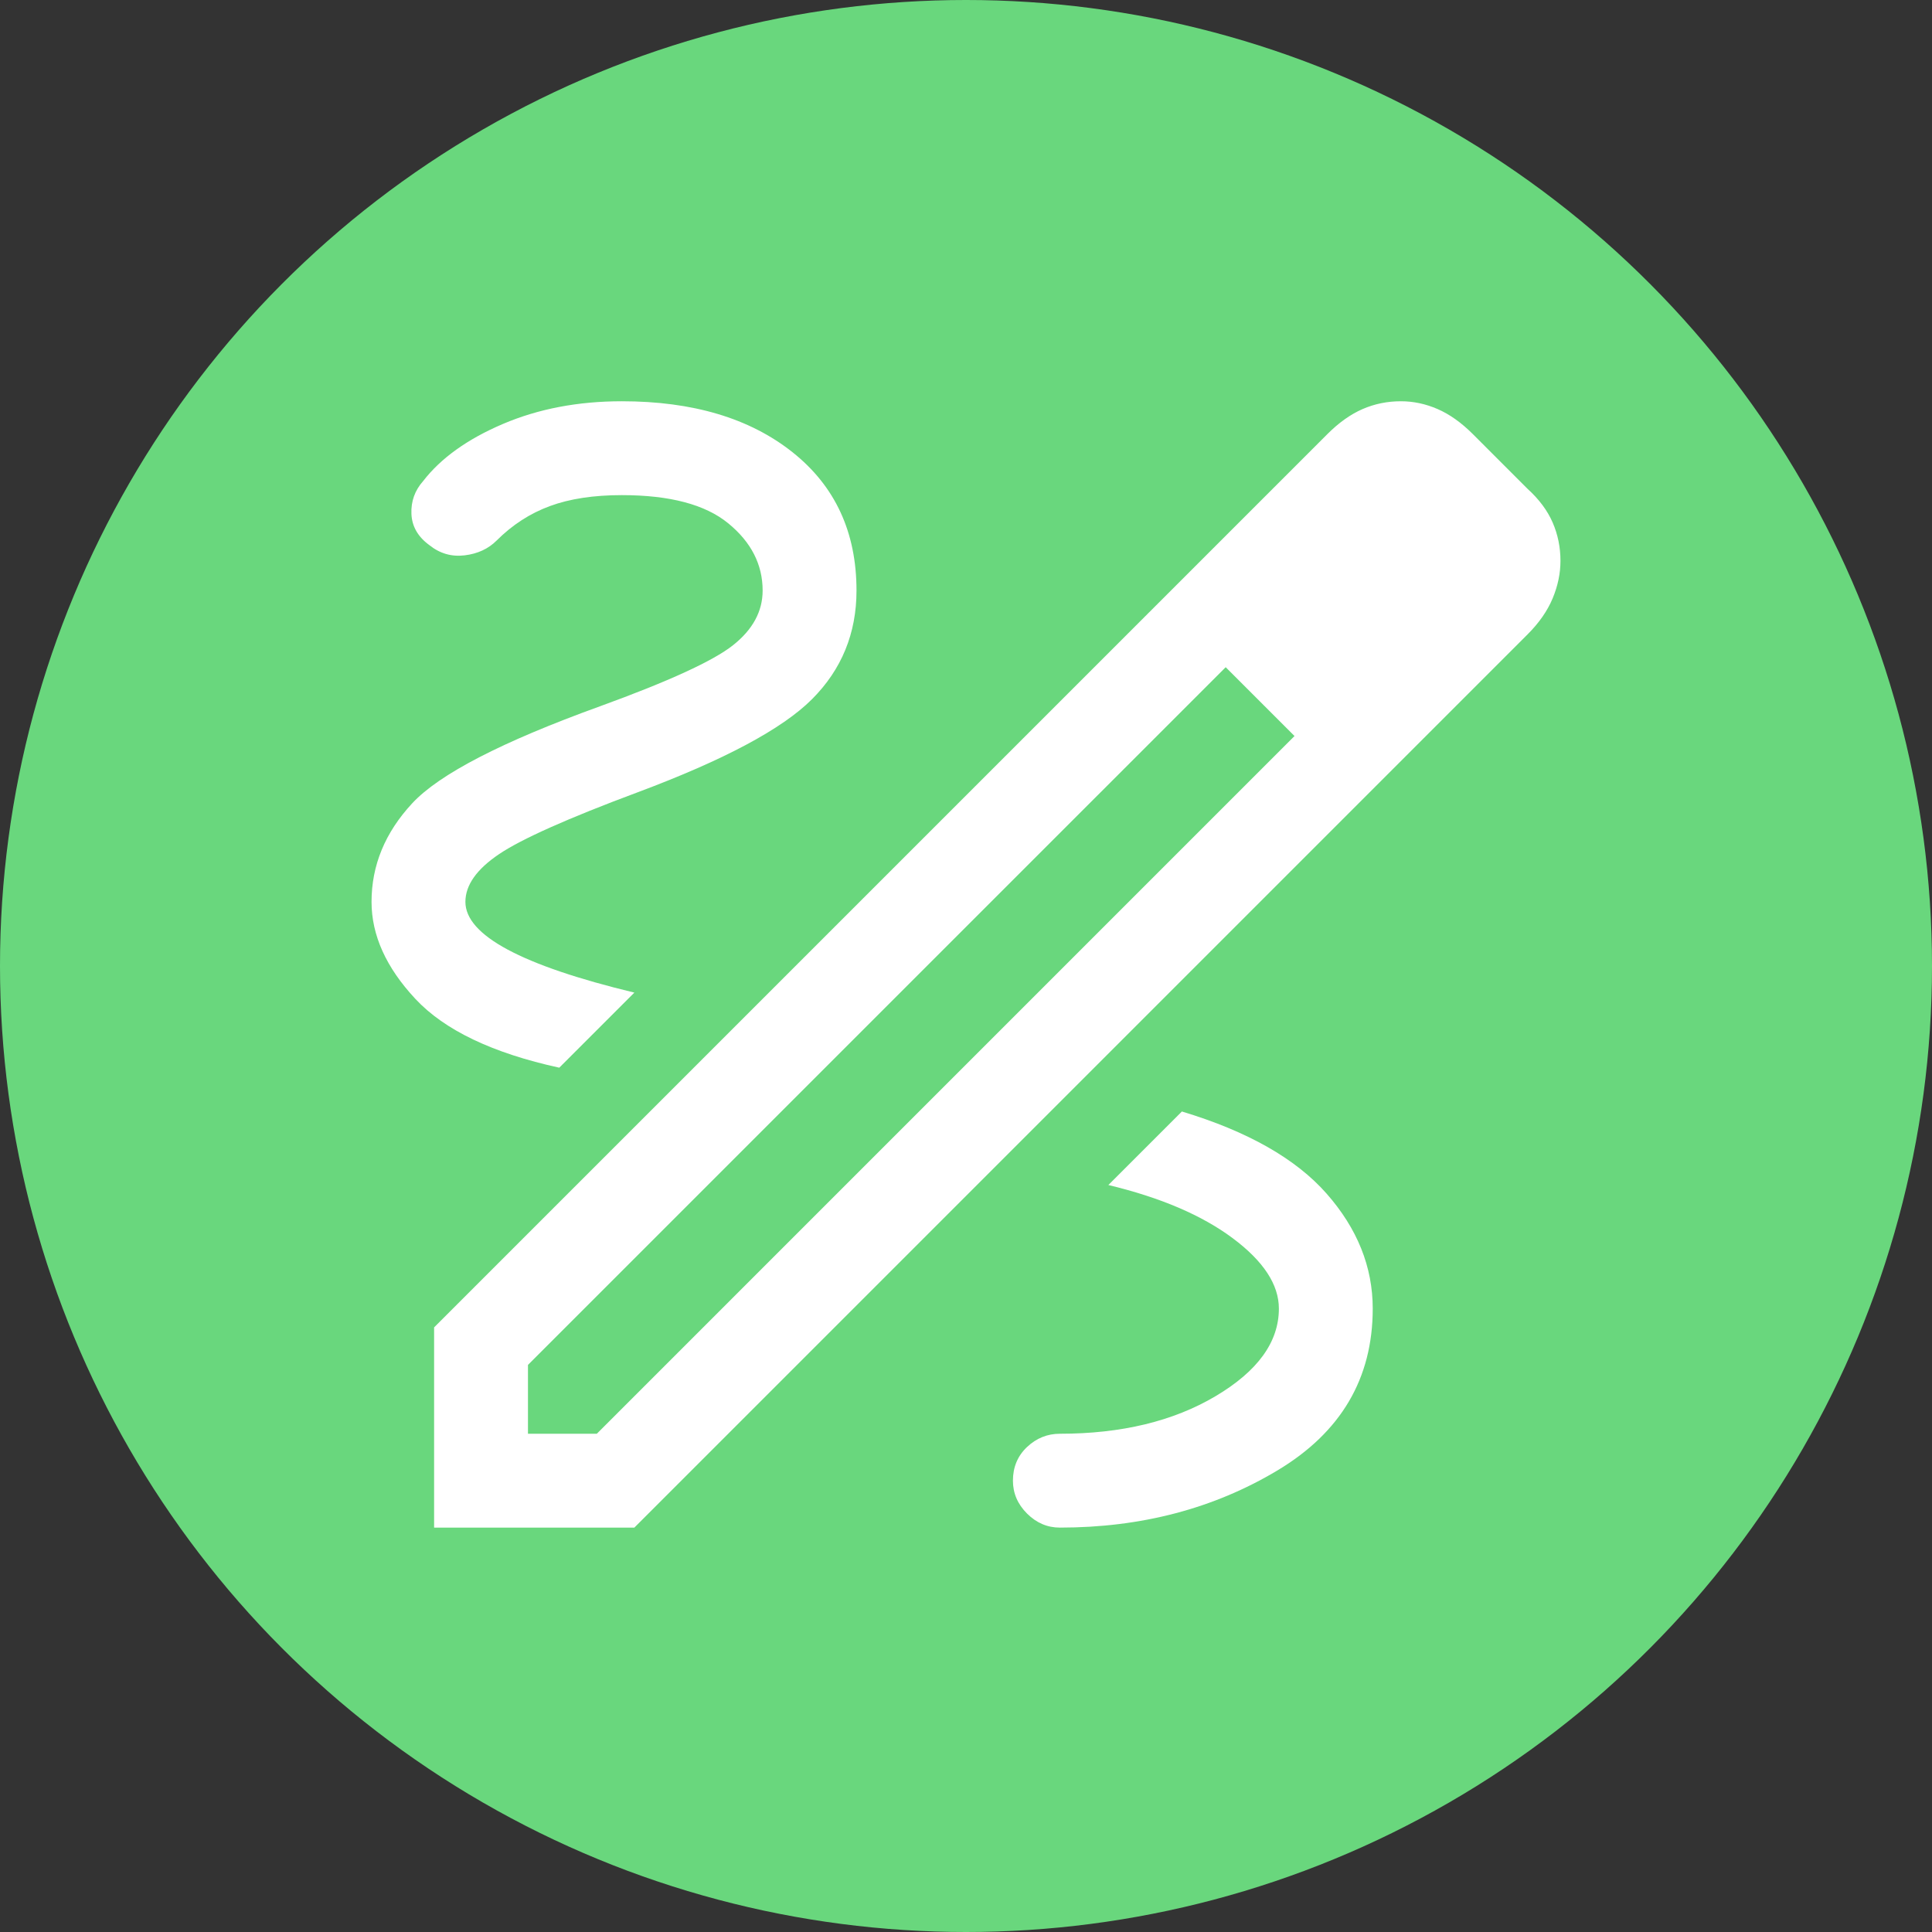 <svg width="130" height="130" viewBox="0 0 130 130" fill="none" xmlns="http://www.w3.org/2000/svg">
<rect x="0" y="0" width="130" height="130" fill="#333333" stroke="none"/>
<circle cx="65" cy="65" r="65" fill="#69D77D"/>
<path d="M29.21 102.789V89.316L89.316 29.21C90.088 28.439 90.877 27.877 91.684 27.526C92.491 27.175 93.351 27 94.263 27C95.105 27 95.93 27.175 96.737 27.526C97.544 27.877 98.333 28.439 99.105 29.21L102.789 32.895C103.561 33.596 104.123 34.351 104.474 35.158C104.825 35.965 105 36.825 105 37.737C105 38.579 104.825 39.421 104.474 40.263C104.123 41.105 103.561 41.912 102.789 42.684L42.684 102.789H29.21ZM35.526 96.474H40.158L87.105 49.526L84.79 47.211L82.474 44.895L35.526 91.842V96.474ZM84.79 47.211L82.474 44.895L87.105 49.526L84.79 47.211ZM71.316 102.789C76.79 102.789 81.667 101.509 85.947 98.947C90.228 96.386 92.368 92.754 92.368 88.053C92.368 85.246 91.333 82.667 89.263 80.316C87.193 77.965 83.947 76.123 79.526 74.79L74.579 79.737C78.088 80.579 80.877 81.772 82.947 83.316C85.017 84.86 86.053 86.439 86.053 88.053C86.053 90.298 84.632 92.263 81.79 93.947C78.947 95.632 75.456 96.474 71.316 96.474C70.474 96.474 69.737 96.772 69.105 97.368C68.474 97.965 68.158 98.719 68.158 99.632C68.158 100.474 68.474 101.211 69.105 101.842C69.737 102.474 70.474 102.789 71.316 102.789ZM37.632 71.842L42.684 66.79C38.895 65.877 36.053 64.912 34.158 63.895C32.263 62.877 31.316 61.807 31.316 60.684C31.316 59.561 32.07 58.491 33.579 57.474C35.088 56.456 38.193 55.07 42.895 53.316C48.719 51.14 52.632 49.053 54.632 47.053C56.632 45.053 57.632 42.614 57.632 39.737C57.632 35.807 56.193 32.702 53.316 30.421C50.439 28.14 46.614 27 41.842 27C38.895 27 36.228 27.509 33.842 28.526C31.456 29.544 29.667 30.825 28.474 32.368C27.912 33 27.649 33.737 27.684 34.579C27.719 35.421 28.123 36.123 28.895 36.684C29.596 37.246 30.386 37.474 31.263 37.368C32.14 37.263 32.86 36.93 33.421 36.368C34.474 35.316 35.667 34.544 37 34.053C38.333 33.561 39.947 33.316 41.842 33.316C45.07 33.316 47.456 33.947 49 35.211C50.544 36.474 51.316 37.983 51.316 39.737C51.316 41.14 50.649 42.368 49.316 43.421C47.983 44.474 45 45.842 40.368 47.526C33.772 49.912 29.561 52.088 27.737 54.053C25.912 56.018 25 58.228 25 60.684C25 62.93 25.983 65.105 27.947 67.21C29.912 69.316 33.14 70.86 37.632 71.842Z" fill="white"/>
</svg>

